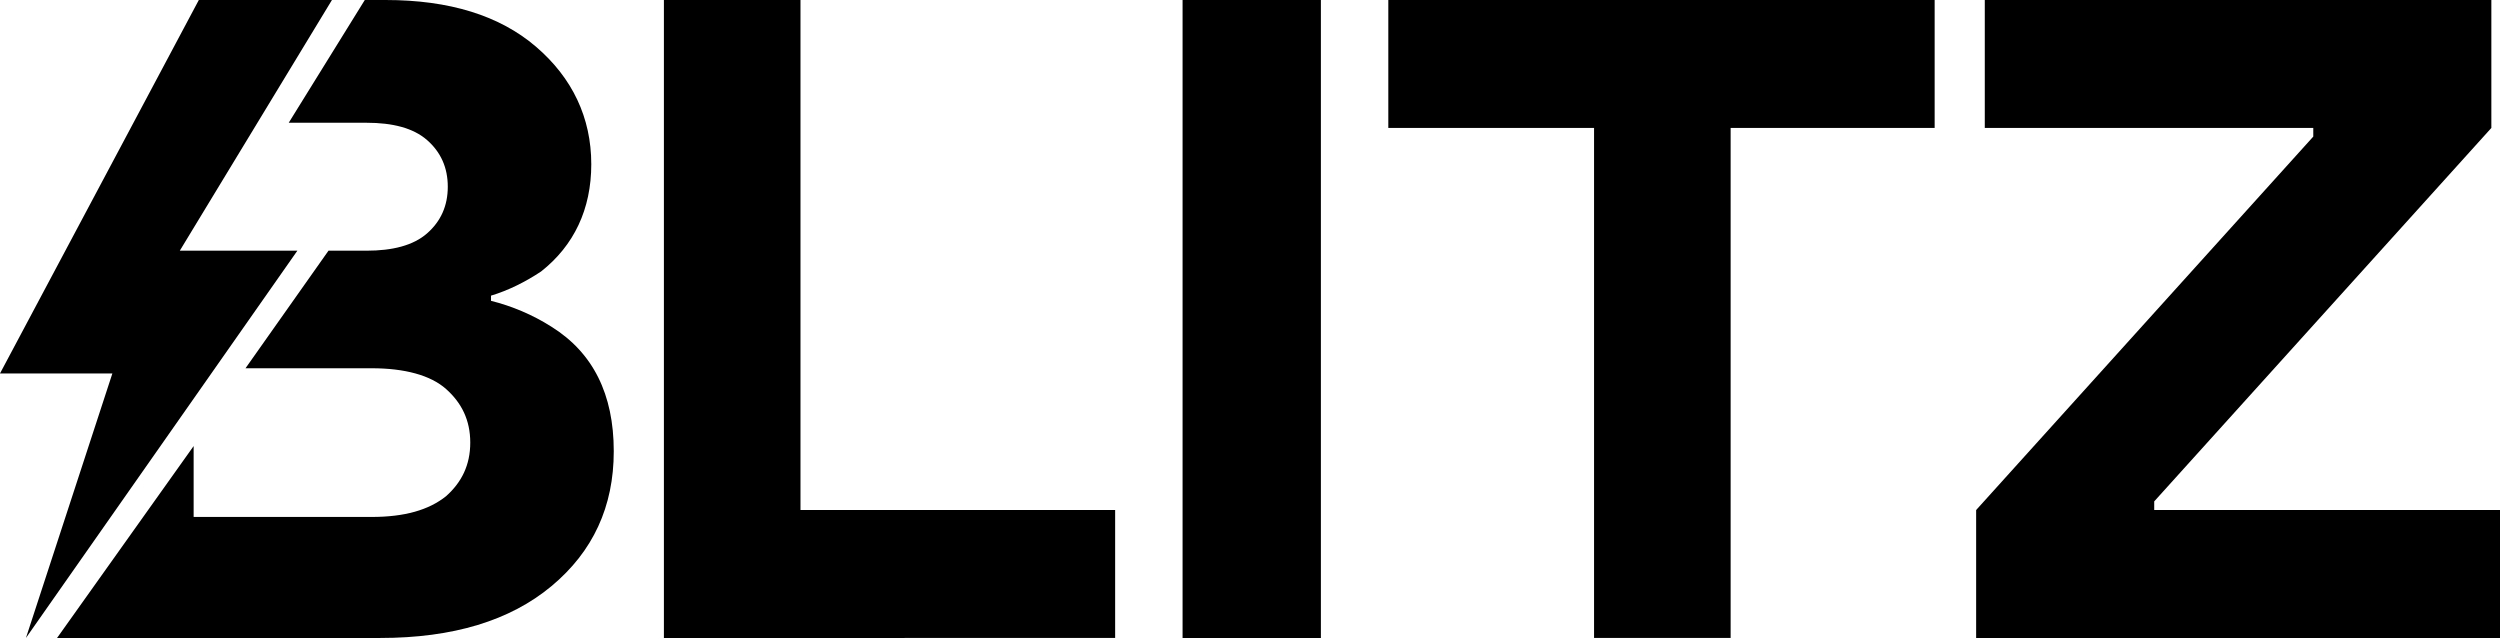 <svg xmlns:xlink="http://www.w3.org/1999/xlink" xmlns="http://www.w3.org/2000/svg" enable-background="new 0 0 144.6 36.9" viewBox="0 0 144.6 36.9" width="144.6"  height="36.9" ><path d="m38.4 36.9v-36.9h7.9v29.5h18.2v7.4z"/><path d="m68.4 36.9v-36.9h8v36.9z"/><path d="m80.3 7.4v-7.4h31.6v7.4h-11.8v29.5h-7.9v-29.5z"/><path d="m114.3 36.9v-7.4l19.5-21.6v-.5h-19v-7.4h29.3v7.4l-19.5 21.6v.5h20v7.4z"/><g clip-rule="evenodd" fill-rule="evenodd"><path d="m31.9 18.9c-1.1-.7-2.3-1.2-3.5-1.5v-.3c1-.3 2-.8 2.9-1.4 1.9-1.5 2.9-3.6 2.9-6.2 0-2.7-1.1-5-3.2-6.8s-5-2.7-8.7-2.7h-1.2l-4.4 7.1h4.5c1.5 0 2.7.3 3.5 1s1.2 1.6 1.2 2.7-.4 2-1.2 2.7-2 1-3.5 1h-2.2l-4.8 6.8h7.3c1.9 0 3.4.4 4.3 1.2s1.4 1.8 1.4 3.1-.5 2.3-1.4 3.1c-1 .8-2.4 1.2-4.3 1.2h-10.3v-4.1l-7.9 11.1h18.7c4.2 0 7.5-1 9.9-3s3.6-4.6 3.6-7.8c0-3.3-1.2-5.7-3.6-7.2z"/><path d="m17.2 14.5h-6.8l8.8-14.5h-7.7l-11.5 21.6h6.5l-5 15.3z"/></g></svg>